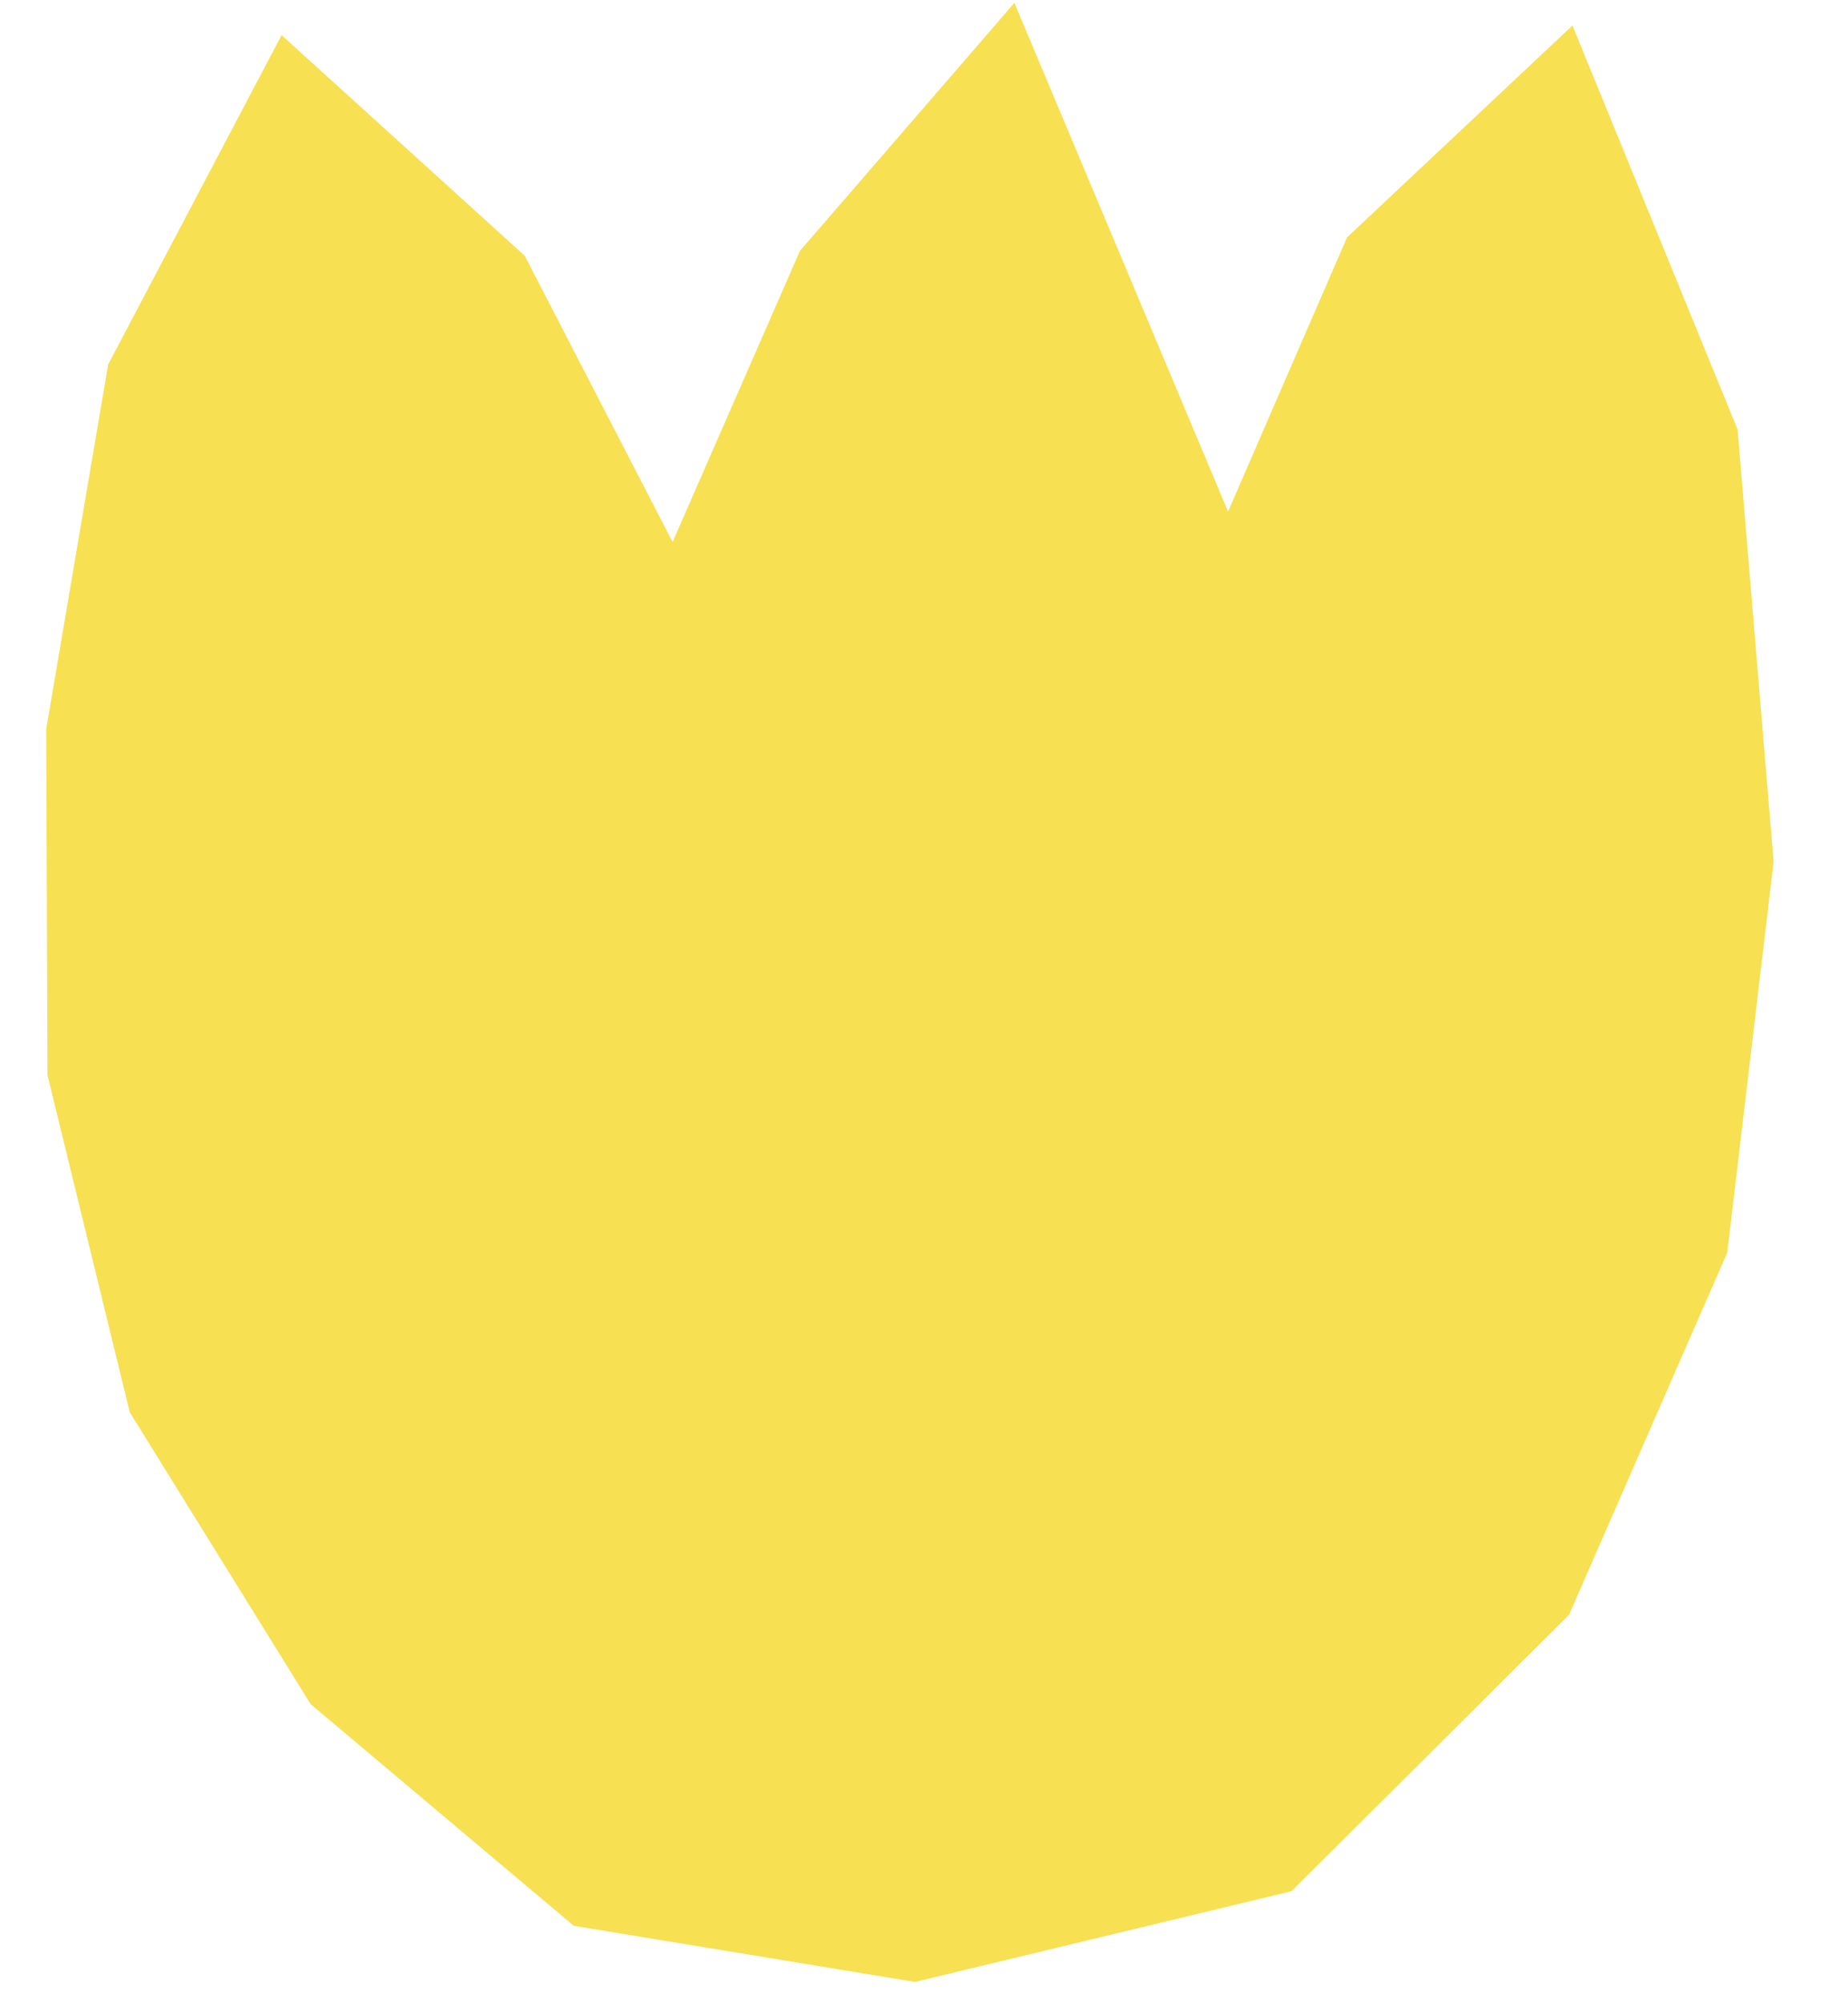 <svg width="24" height="26" viewBox="0 0 24 26" fill="none" xmlns="http://www.w3.org/2000/svg">
<path d="M0.6 9.464L1.405 4.73L3.657 0.456L6.815 3.32L8.735 7.035L10.389 3.256L13.174 0.037L15.949 6.64L17.494 3.081L20.422 0.331L22.566 5.574L23.034 11.185L22.432 16.257L20.377 20.959L16.772 24.546L11.883 25.723L7.452 24.995L4.035 22.119L1.686 18.331L0.617 13.955L0.6 9.464Z" fill="#F7E052"/>
</svg>
